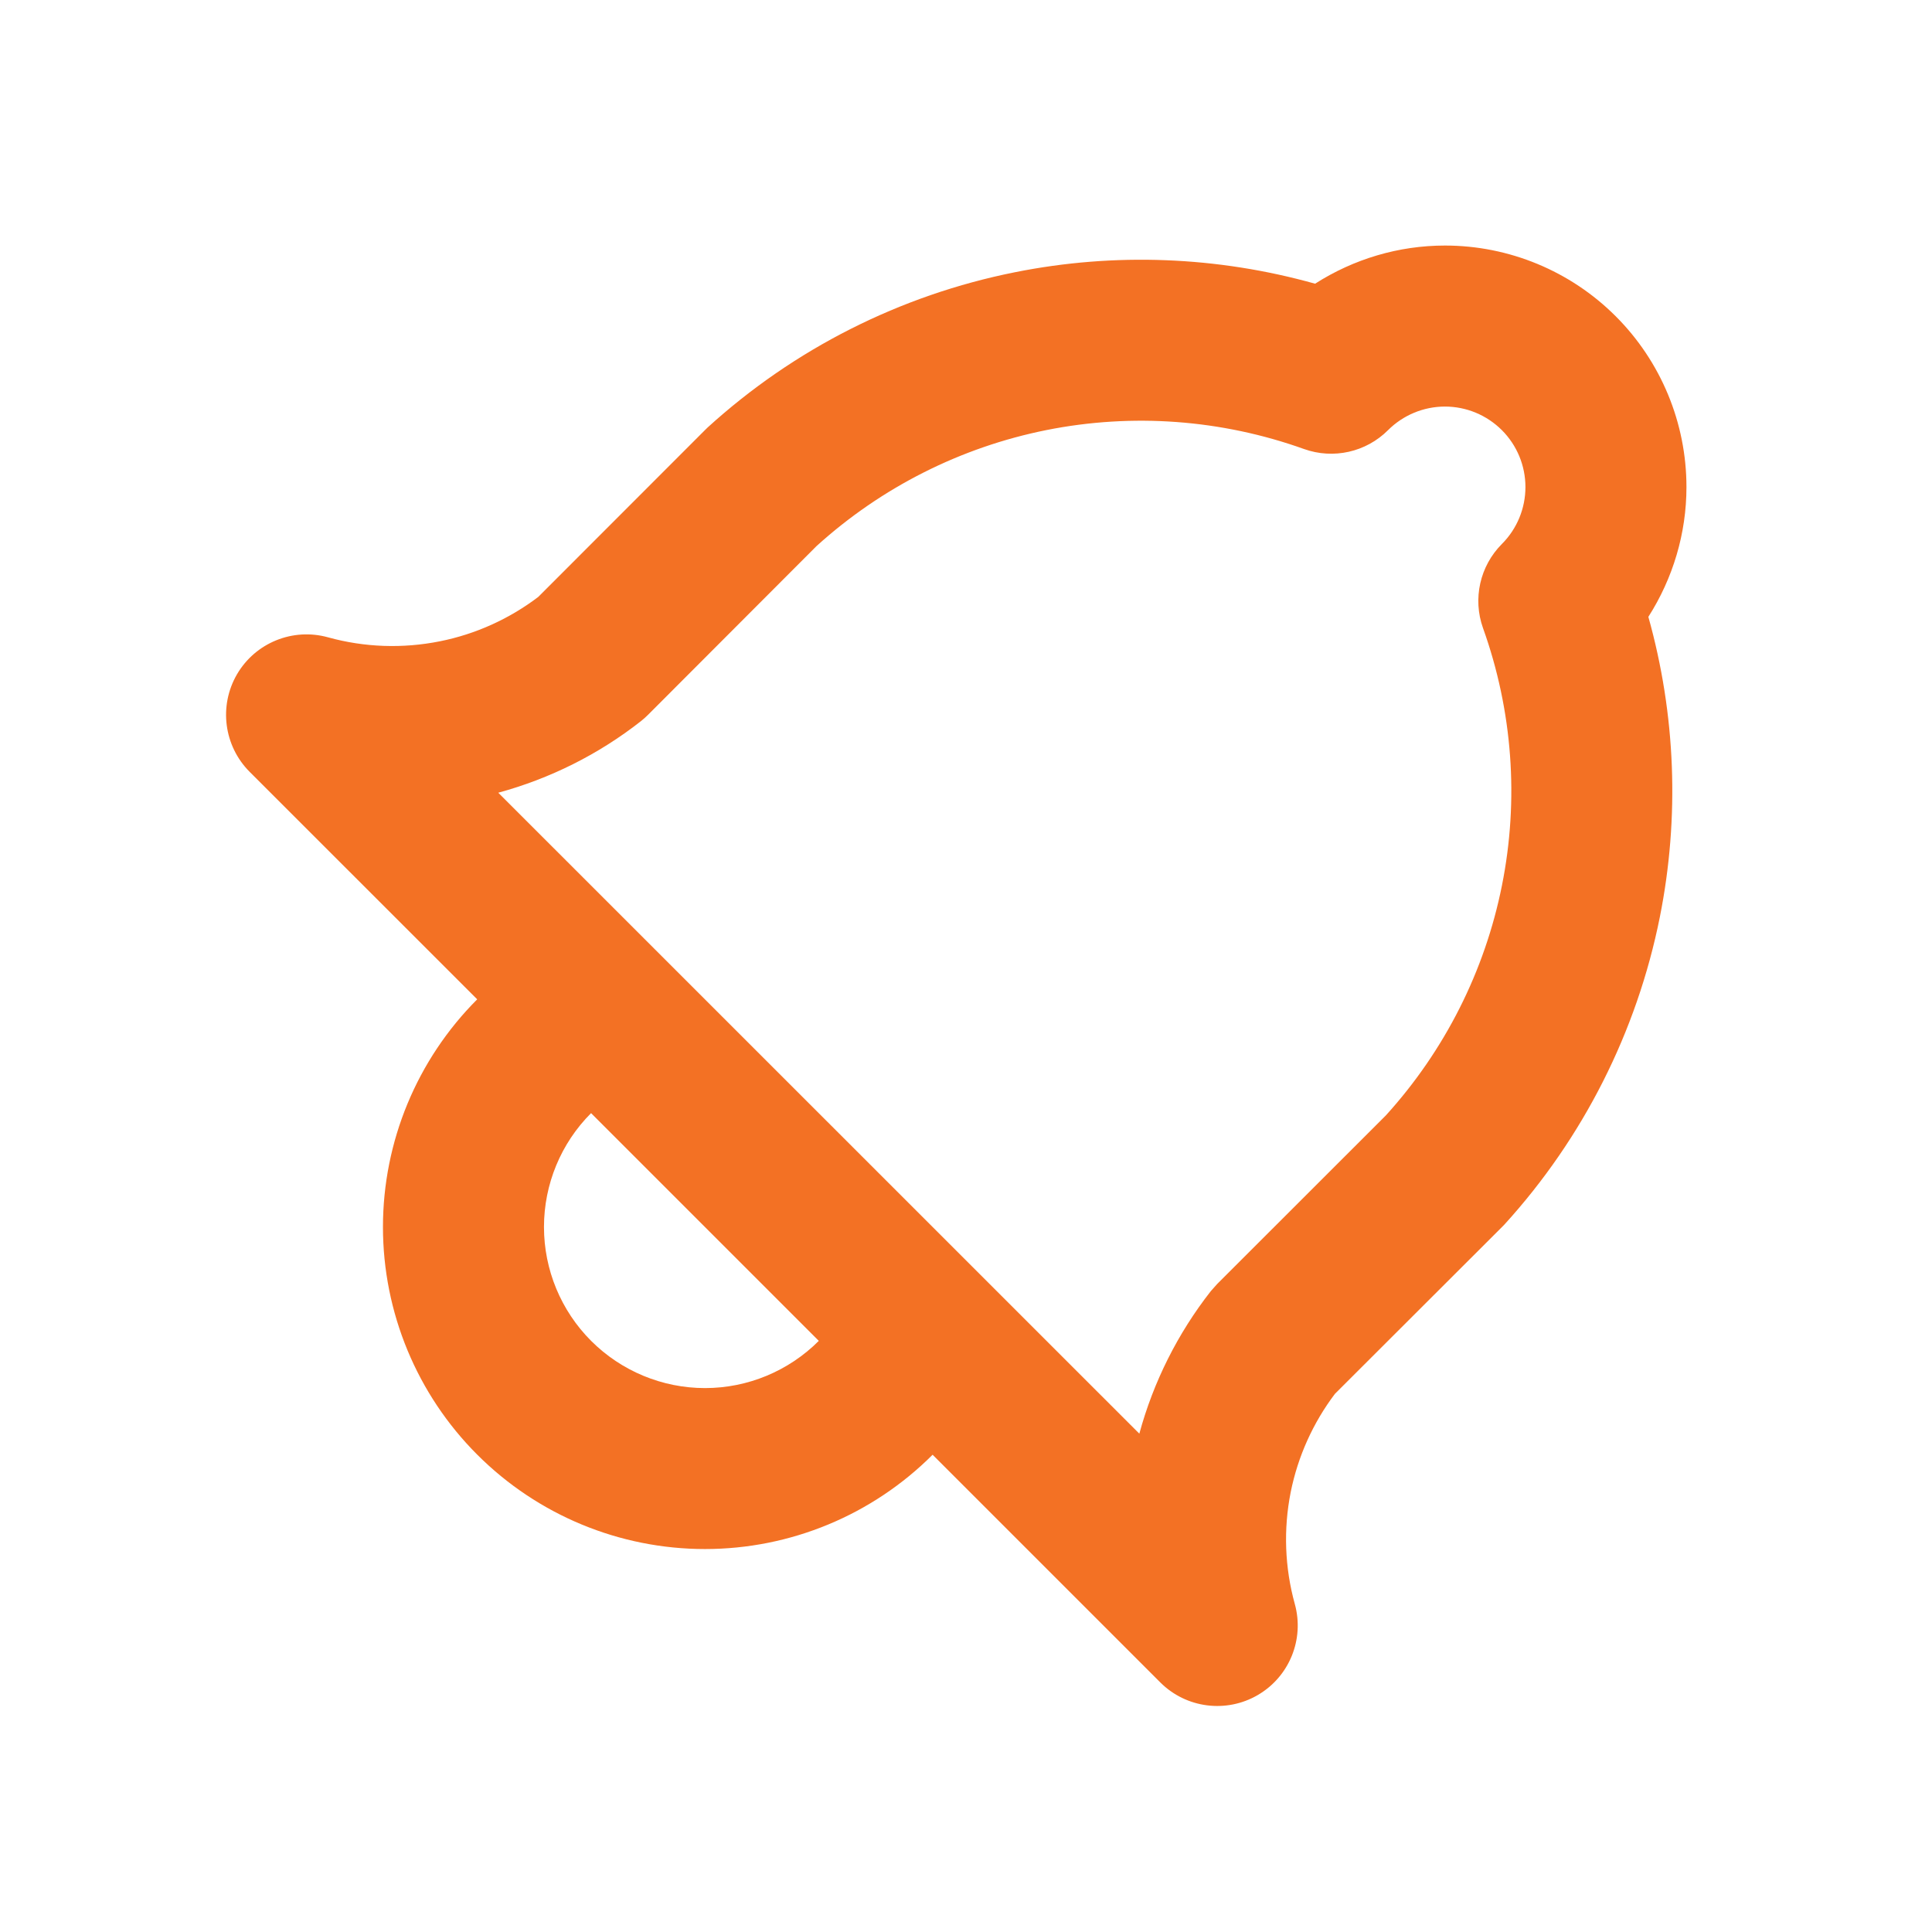 <svg width="32" height="32" viewBox="0 0 32 32" fill="none" xmlns="http://www.w3.org/2000/svg">
<path d="M25.266 8.067C25.266 7.714 25.126 7.375 24.876 7.125C24.626 6.875 24.287 6.734 23.933 6.734C23.58 6.734 23.24 6.875 22.99 7.125C22.626 7.489 22.084 7.611 21.598 7.437C20.232 6.948 18.758 6.839 17.334 7.123C15.914 7.407 14.597 8.072 13.524 9.045L10.734 11.839C10.696 11.877 10.656 11.913 10.614 11.946C9.913 12.496 9.11 12.896 8.253 13.13L18.871 23.746C19.104 22.889 19.506 22.086 20.055 21.385L20.162 21.265L22.954 18.475C23.927 17.403 24.593 16.087 24.877 14.666C25.162 13.243 25.053 11.769 24.563 10.402C24.39 9.917 24.512 9.375 24.876 9.01C25.126 8.76 25.266 8.421 25.266 8.067ZM9.01 20.323C9.01 21.03 9.291 21.709 9.791 22.209C10.291 22.709 10.97 22.991 11.677 22.991C12.384 22.991 13.062 22.709 13.562 22.209L9.79 18.437C9.29 18.937 9.01 19.616 9.01 20.323ZM27.933 8.067C27.933 8.836 27.709 9.579 27.302 10.217C27.755 11.833 27.822 13.537 27.492 15.19C27.112 17.088 26.223 18.848 24.92 20.28C24.906 20.295 24.891 20.31 24.876 20.325L22.111 23.086C21.748 23.566 21.497 24.123 21.378 24.715C21.256 25.329 21.279 25.964 21.446 26.567C21.608 27.151 21.356 27.77 20.833 28.075C20.31 28.38 19.646 28.294 19.218 27.866L15.447 24.095C14.447 25.095 13.091 25.657 11.677 25.657C10.262 25.657 8.906 25.095 7.906 24.095C6.905 23.095 6.343 21.737 6.343 20.323C6.343 18.909 6.905 17.552 7.904 16.552L4.135 12.784C3.707 12.355 3.621 11.692 3.925 11.169C4.23 10.646 4.85 10.394 5.433 10.556C6.036 10.723 6.671 10.745 7.285 10.622C7.877 10.504 8.433 10.252 8.914 9.888L11.675 7.125L11.721 7.08C13.152 5.777 14.912 4.888 16.811 4.509C18.463 4.178 20.166 4.246 21.782 4.699C22.42 4.291 23.164 4.067 23.933 4.067C24.994 4.067 26.011 4.488 26.761 5.238L26.762 5.239C27.512 5.989 27.933 7.007 27.933 8.067Z" fill="#F37124"/>
</svg>
